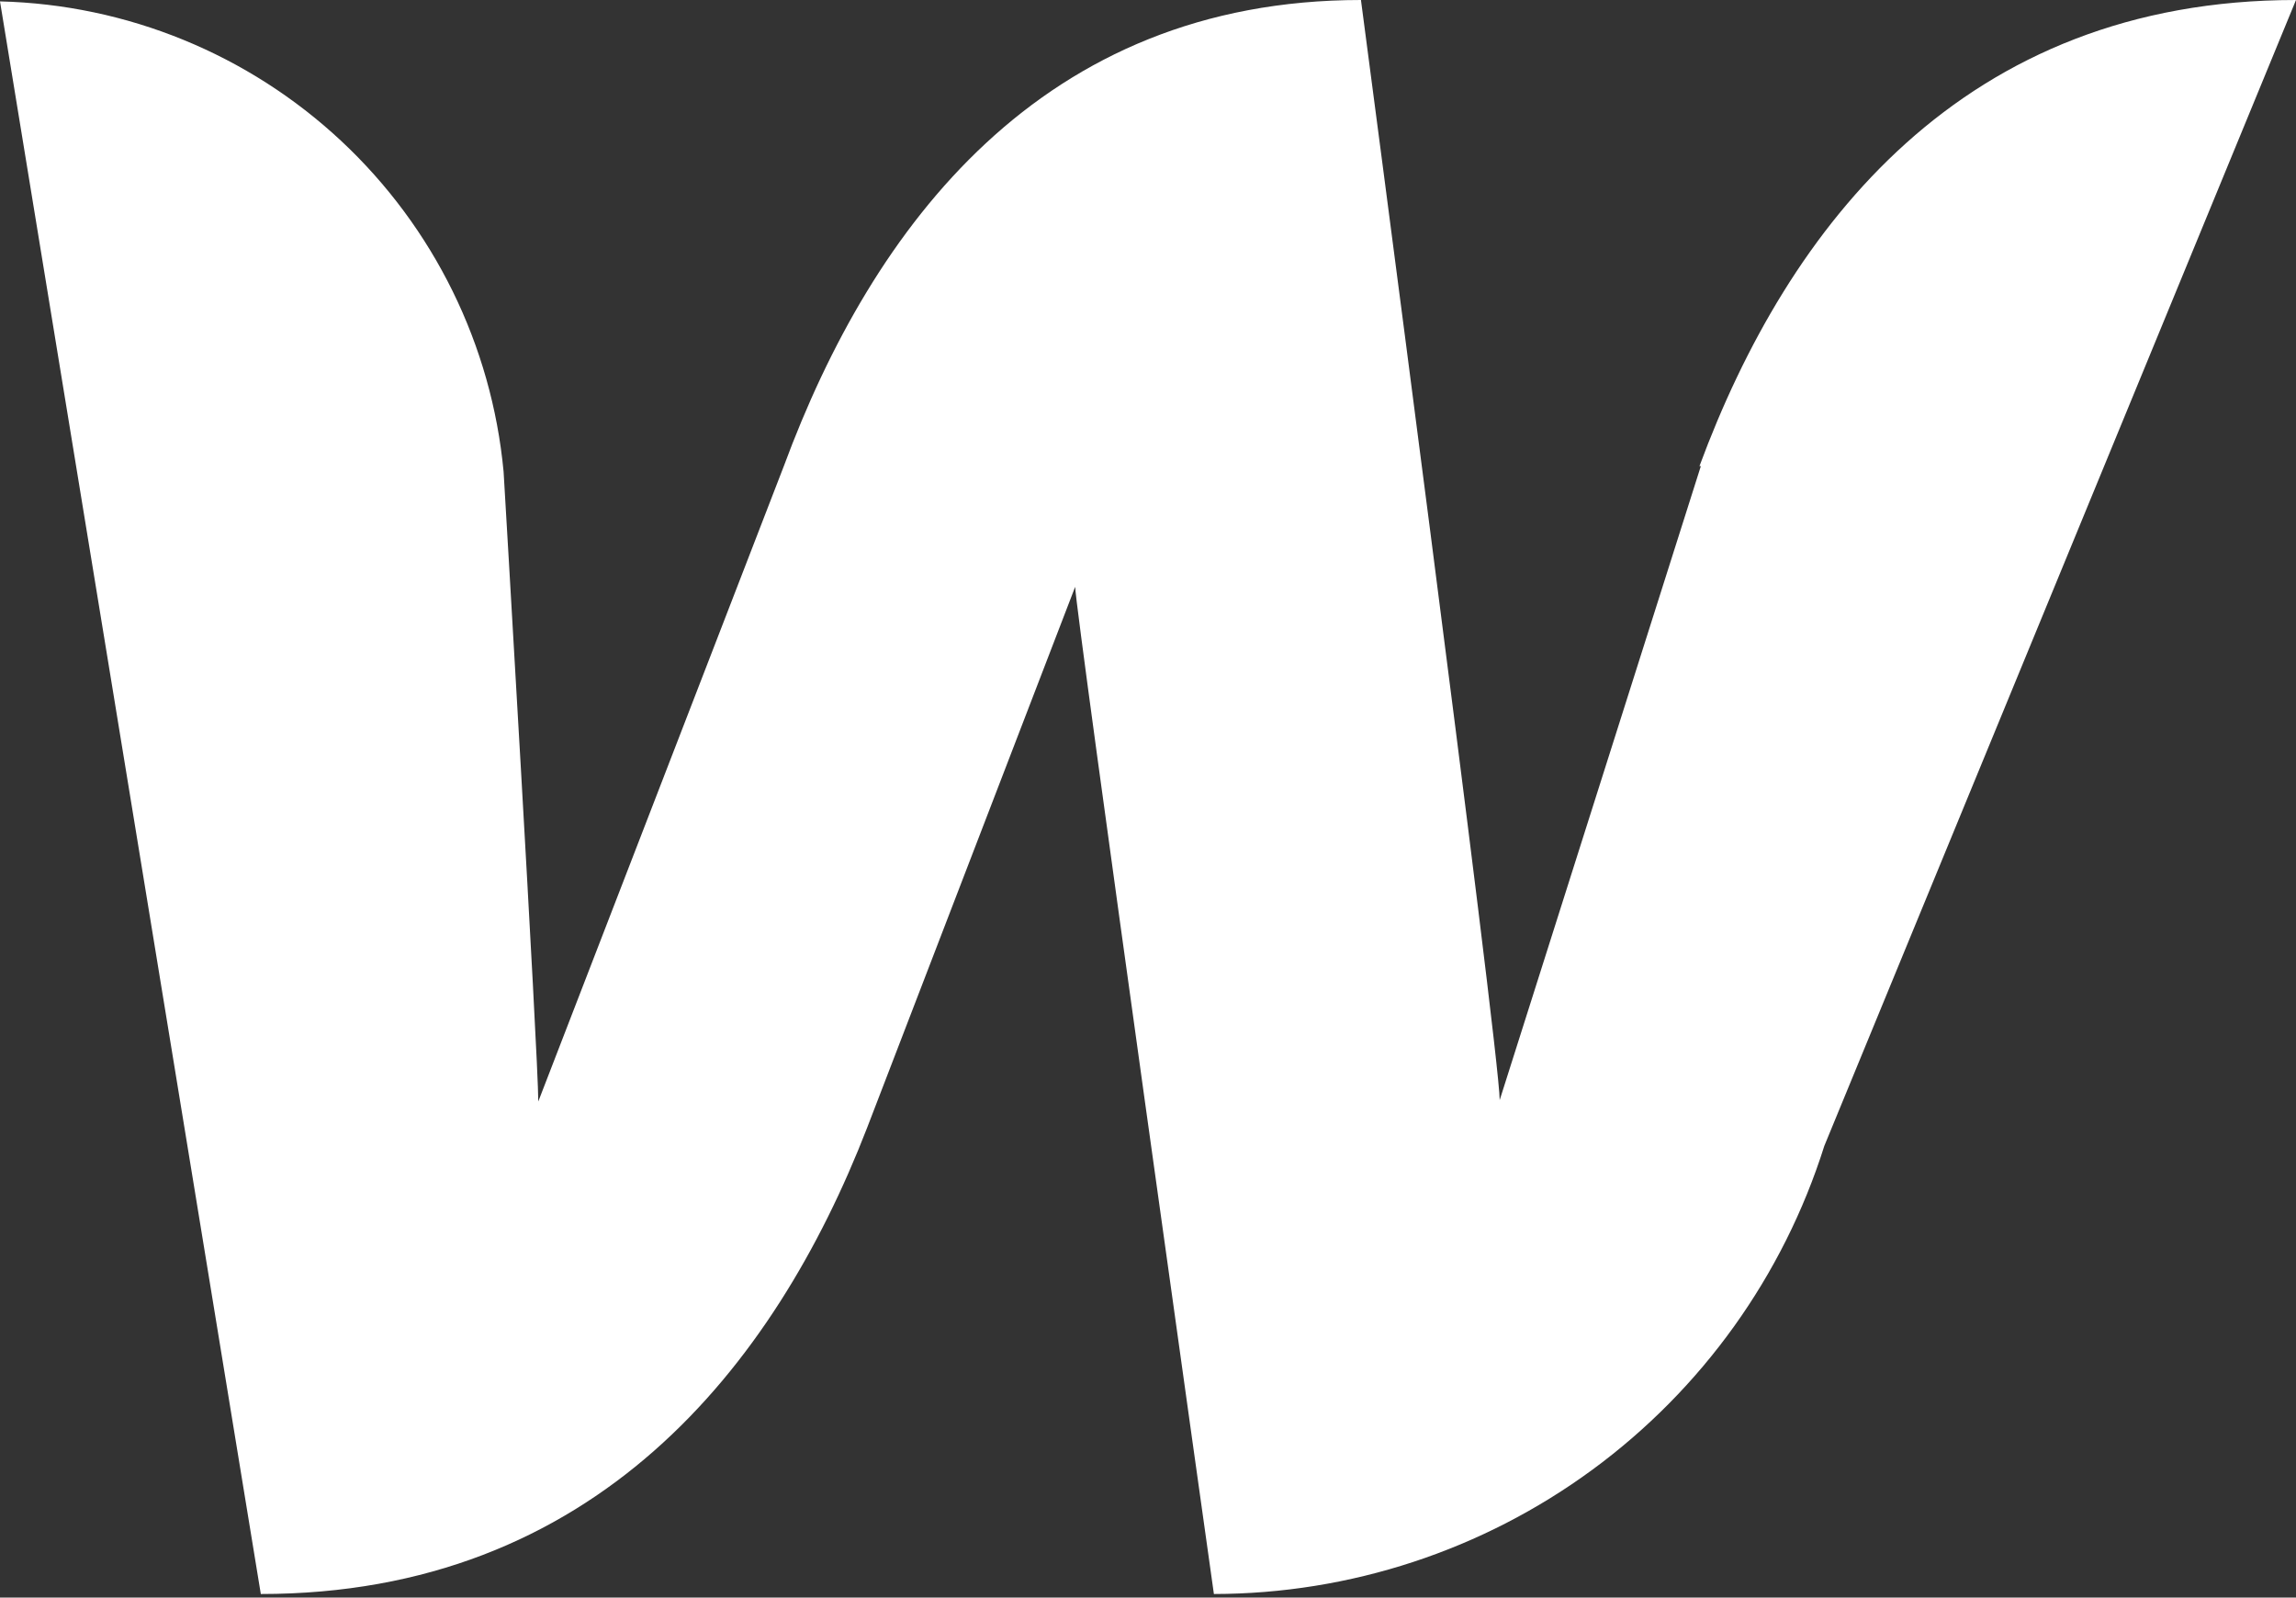 <svg width="549" height="382" viewBox="0 0 549 382" fill="none" xmlns="http://www.w3.org/2000/svg">
<rect x="0" y="0" width="549" height="382" fill="#333333" stroke="none"/>
<path d="M406.691 111.459L358.592 263.055C358.592 251.445 325.419 0 325.419 0C249.123 0 208.653 54.071 187.423 111.459L128.708 263.387C128.708 252.44 120.415 112.785 120.415 112.785C117.583 82.553 103.762 54.409 81.57 33.684C59.377 12.959 30.355 1.092 0 0.332L62.364 381.149C141.977 381.149 185.101 327.078 207.326 269.69L257.085 140.318C257.085 145.626 290.257 381.149 290.257 381.149C322.812 381.107 354.507 370.699 380.75 351.435C406.993 332.17 426.42 305.049 436.215 274.002L549 0C469.387 0 427.59 54.071 406.36 111.459H406.691Z" fill="white"/>
</svg>
